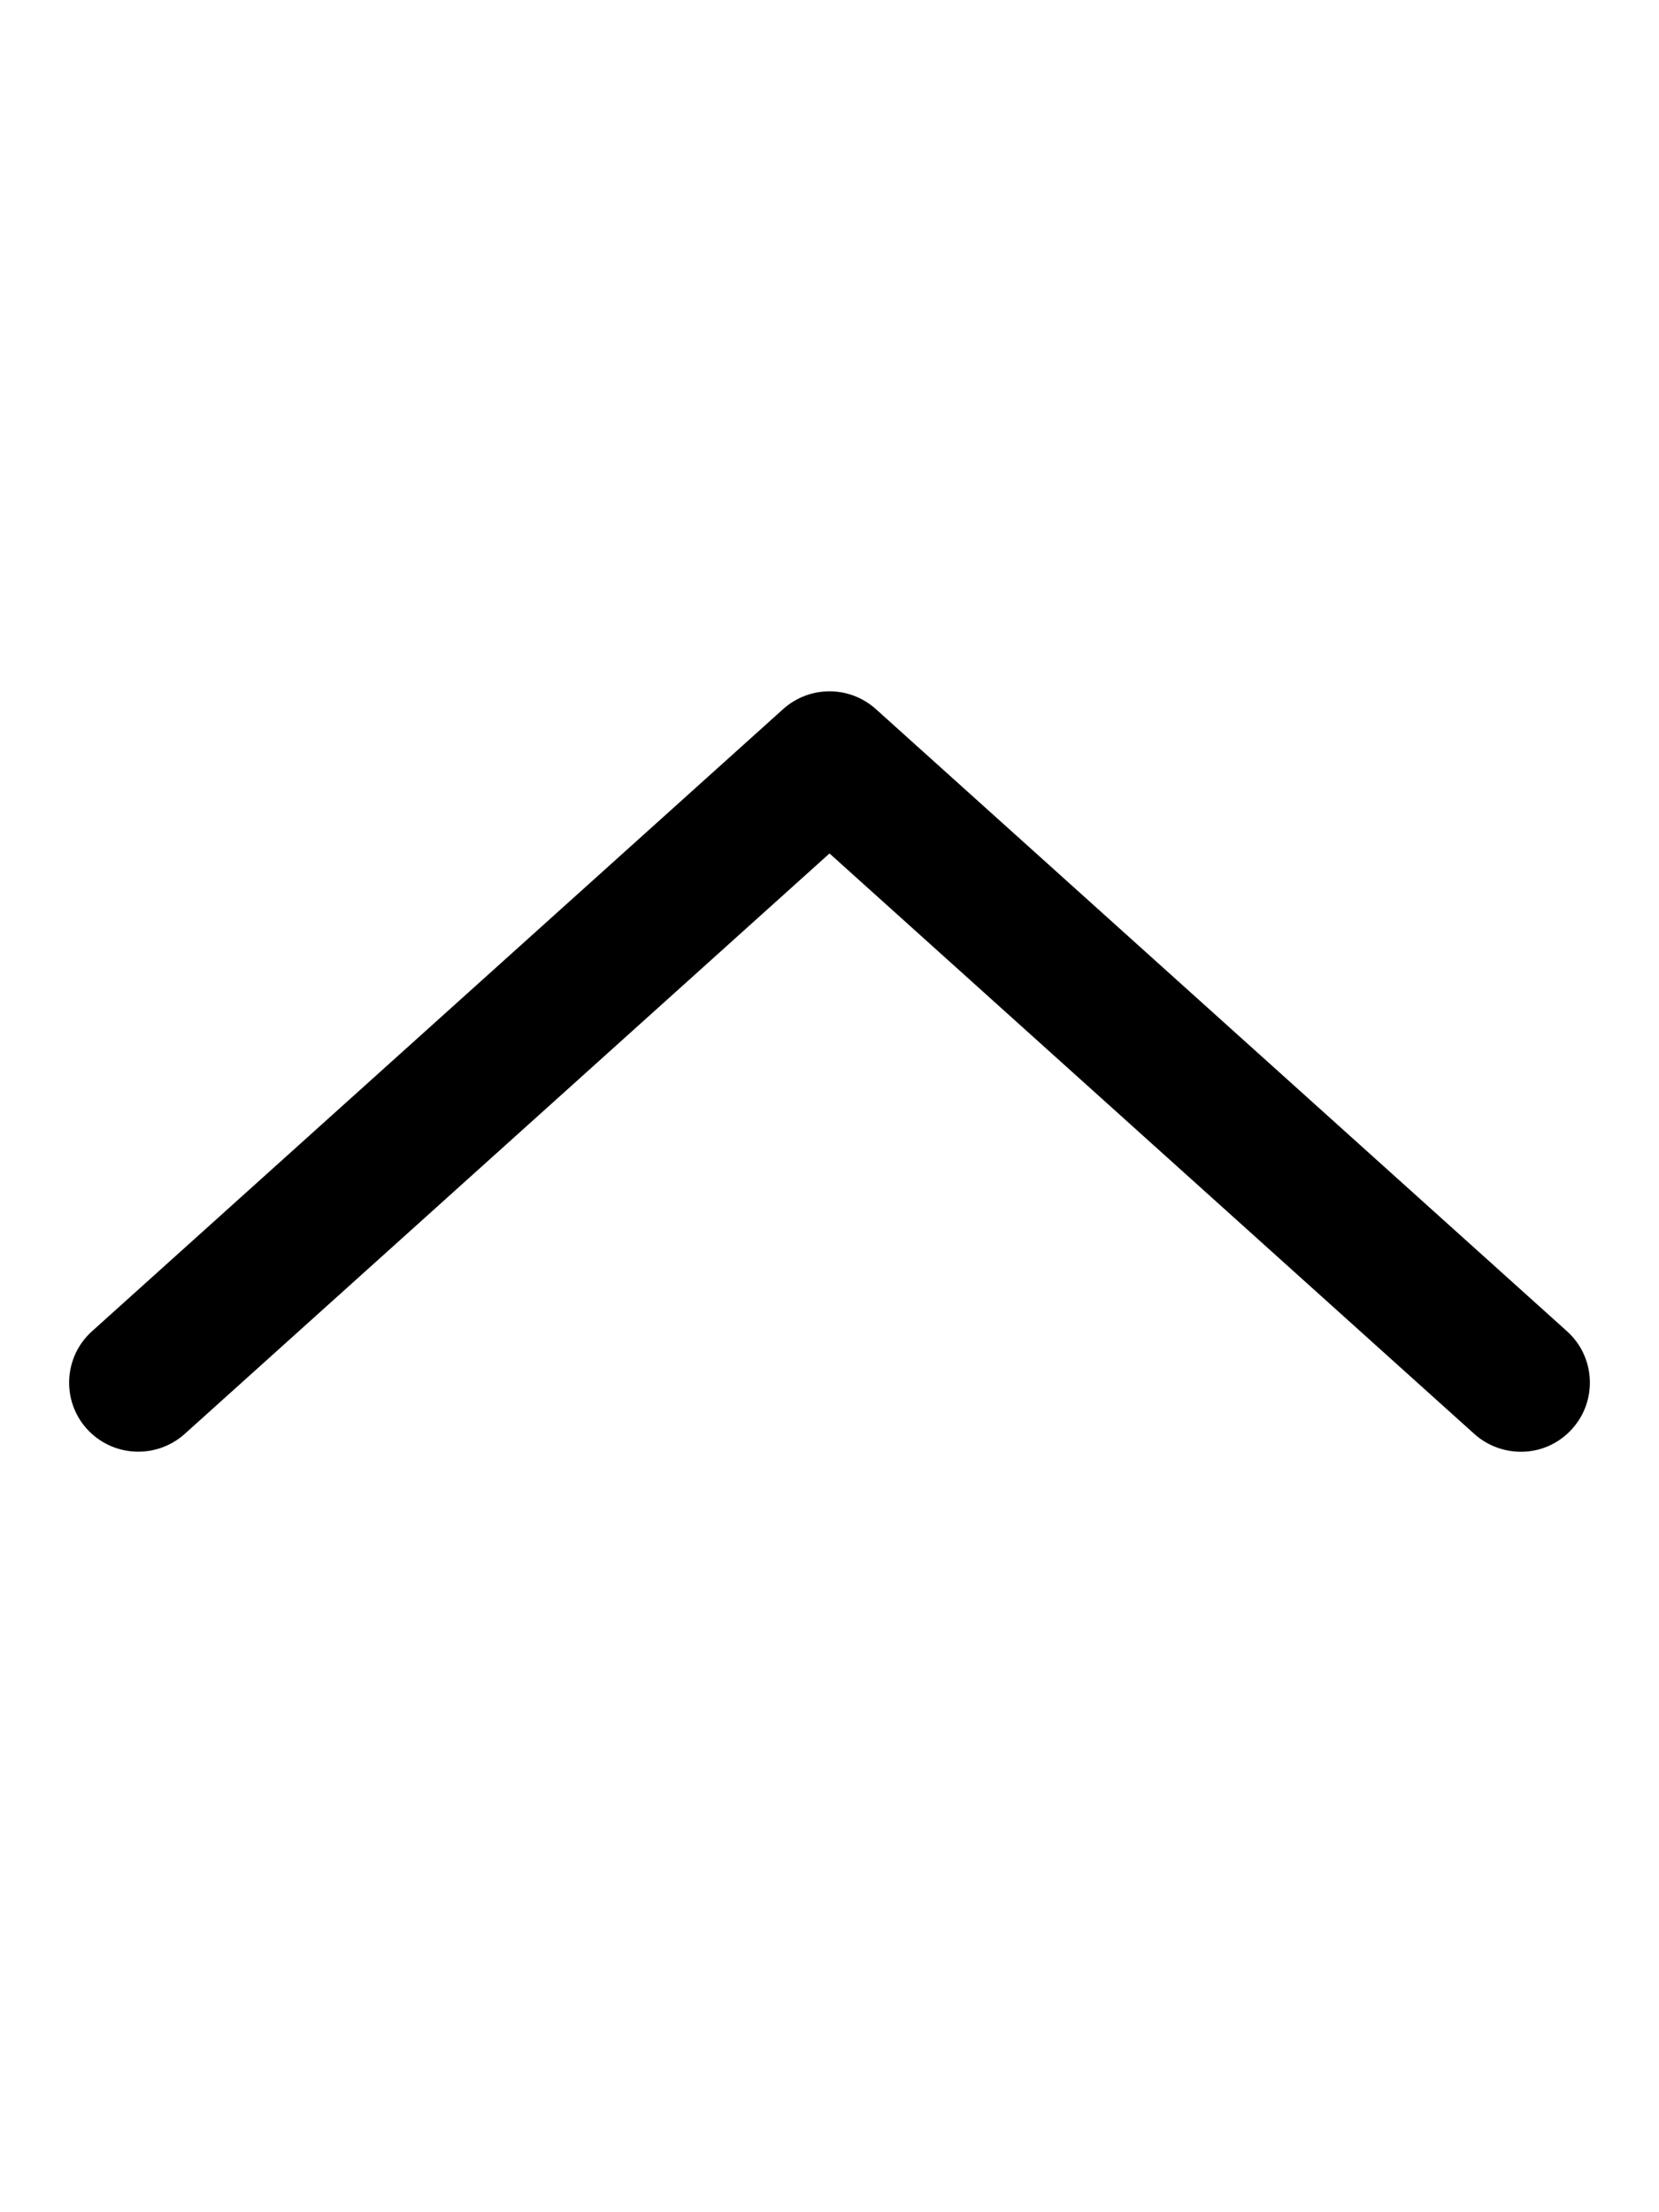 <svg xmlns="http://www.w3.org/2000/svg" viewBox="0 0 384 512"><!-- Font Awesome Pro 6.0.0-alpha2 by @fontawesome - https://fontawesome.com License - https://fontawesome.com/license (Commercial License) --><path d="M363.897 330.705C357.626 337.623 347.503 337.488 341.272 331.893L192.001 197.525L42.729 331.893C36.135 337.77 26.042 337.254 20.104 330.705C14.198 324.143 14.729 314.018 21.292 308.111L181.282 164.102C187.407 158.633 196.594 158.633 202.719 164.102L362.71 308.111C369.272 314.018 369.803 324.143 363.897 330.705Z"/></svg>